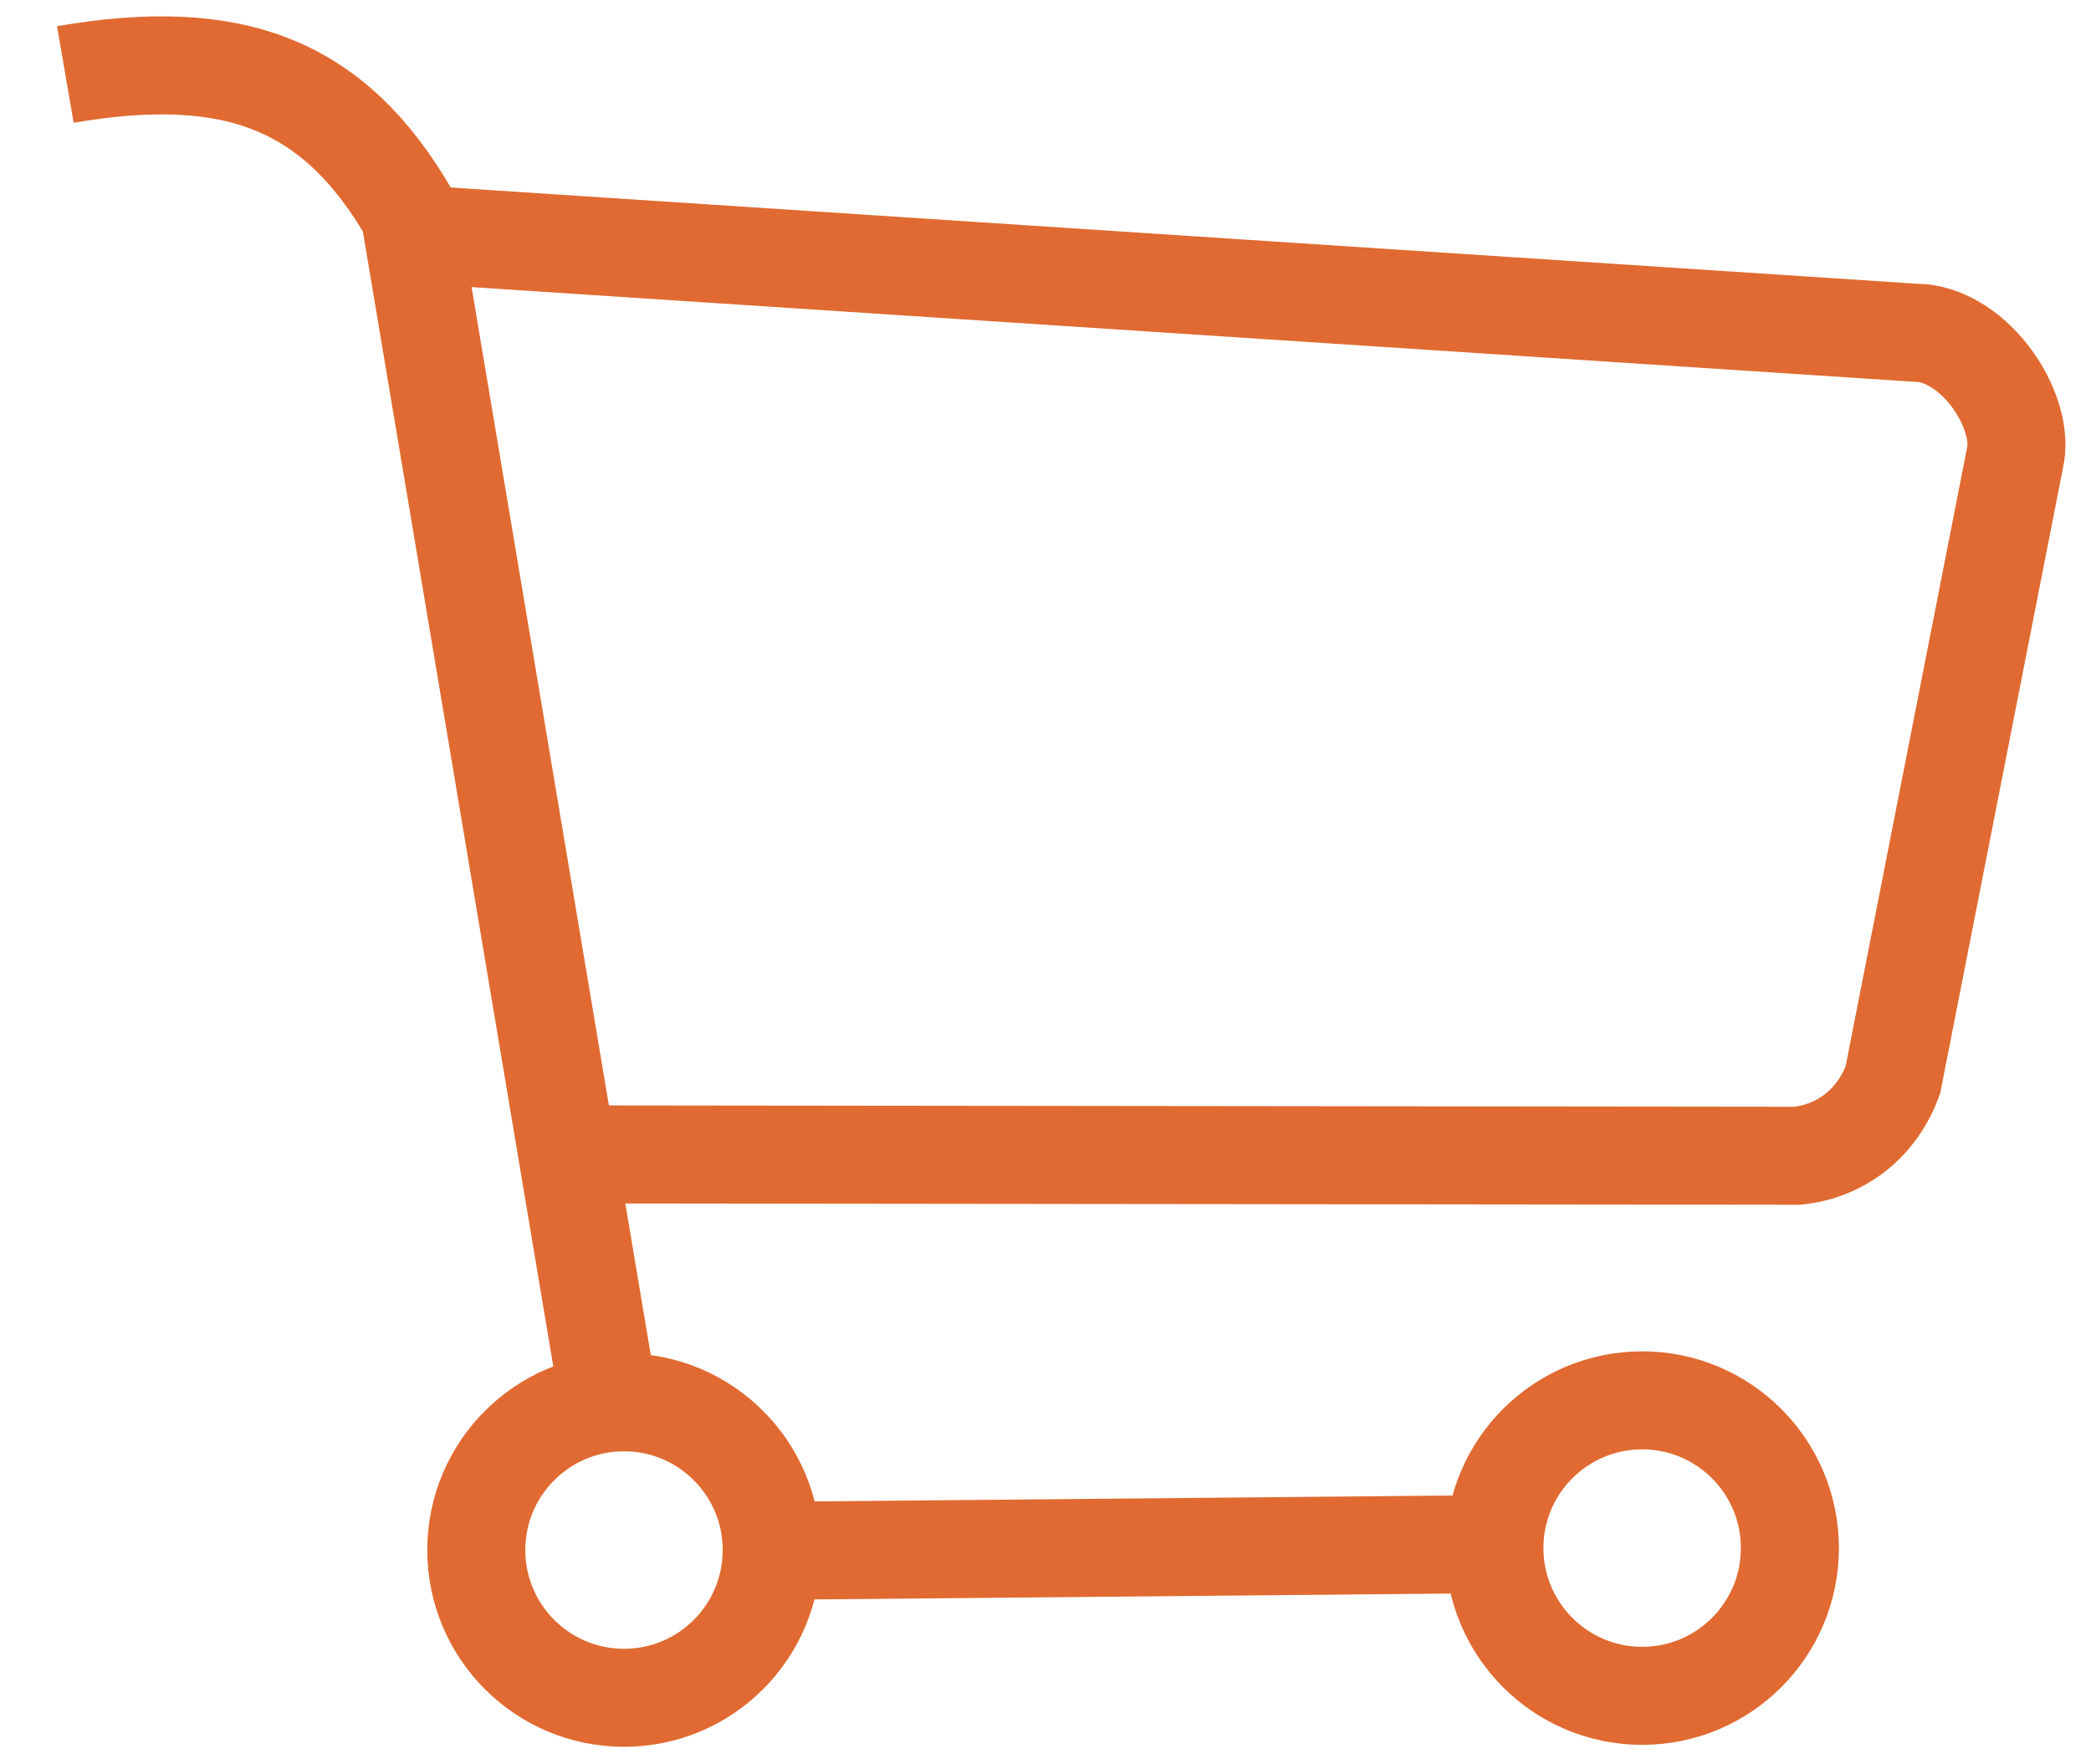 <svg width="32" height="27" viewBox="0 0 32 27" fill="none" xmlns="http://www.w3.org/2000/svg">
<path d="M22.671 23.632L11.889 23.732" stroke="#E06A31" stroke-width="1.5"/>
<path fill-rule="evenodd" clip-rule="evenodd" d="M22.87 23.691C22.87 24.939 23.882 25.952 25.131 25.952C26.38 25.952 27.392 24.939 27.392 23.691C27.392 22.442 26.379 21.43 25.131 21.43C23.882 21.43 22.87 22.442 22.87 23.691Z" stroke="#E06A31" stroke-width="1.5"/>
<path fill-rule="evenodd" clip-rule="evenodd" d="M7.289 23.721C7.289 24.97 8.301 25.982 9.55 25.982C10.798 25.982 11.81 24.97 11.81 23.721C11.81 22.473 10.798 21.46 9.55 21.46C8.301 21.46 7.289 22.473 7.289 23.721Z" stroke="#E06A31" stroke-width="1.5"/>
<path d="M9.246 21.019L6.27 3.281C5.117 1.286 3.581 0.695 1 1.14" stroke="#E06A31" stroke-width="1.5"/>
<path d="M8.629 17.666L27.507 17.687C28.137 17.622 28.71 17.227 28.968 16.527L30.836 7.013C30.994 6.352 30.321 5.24 29.462 5.102L6.33 3.584" stroke="#E06A31" stroke-width="1.5"/>
</svg>
